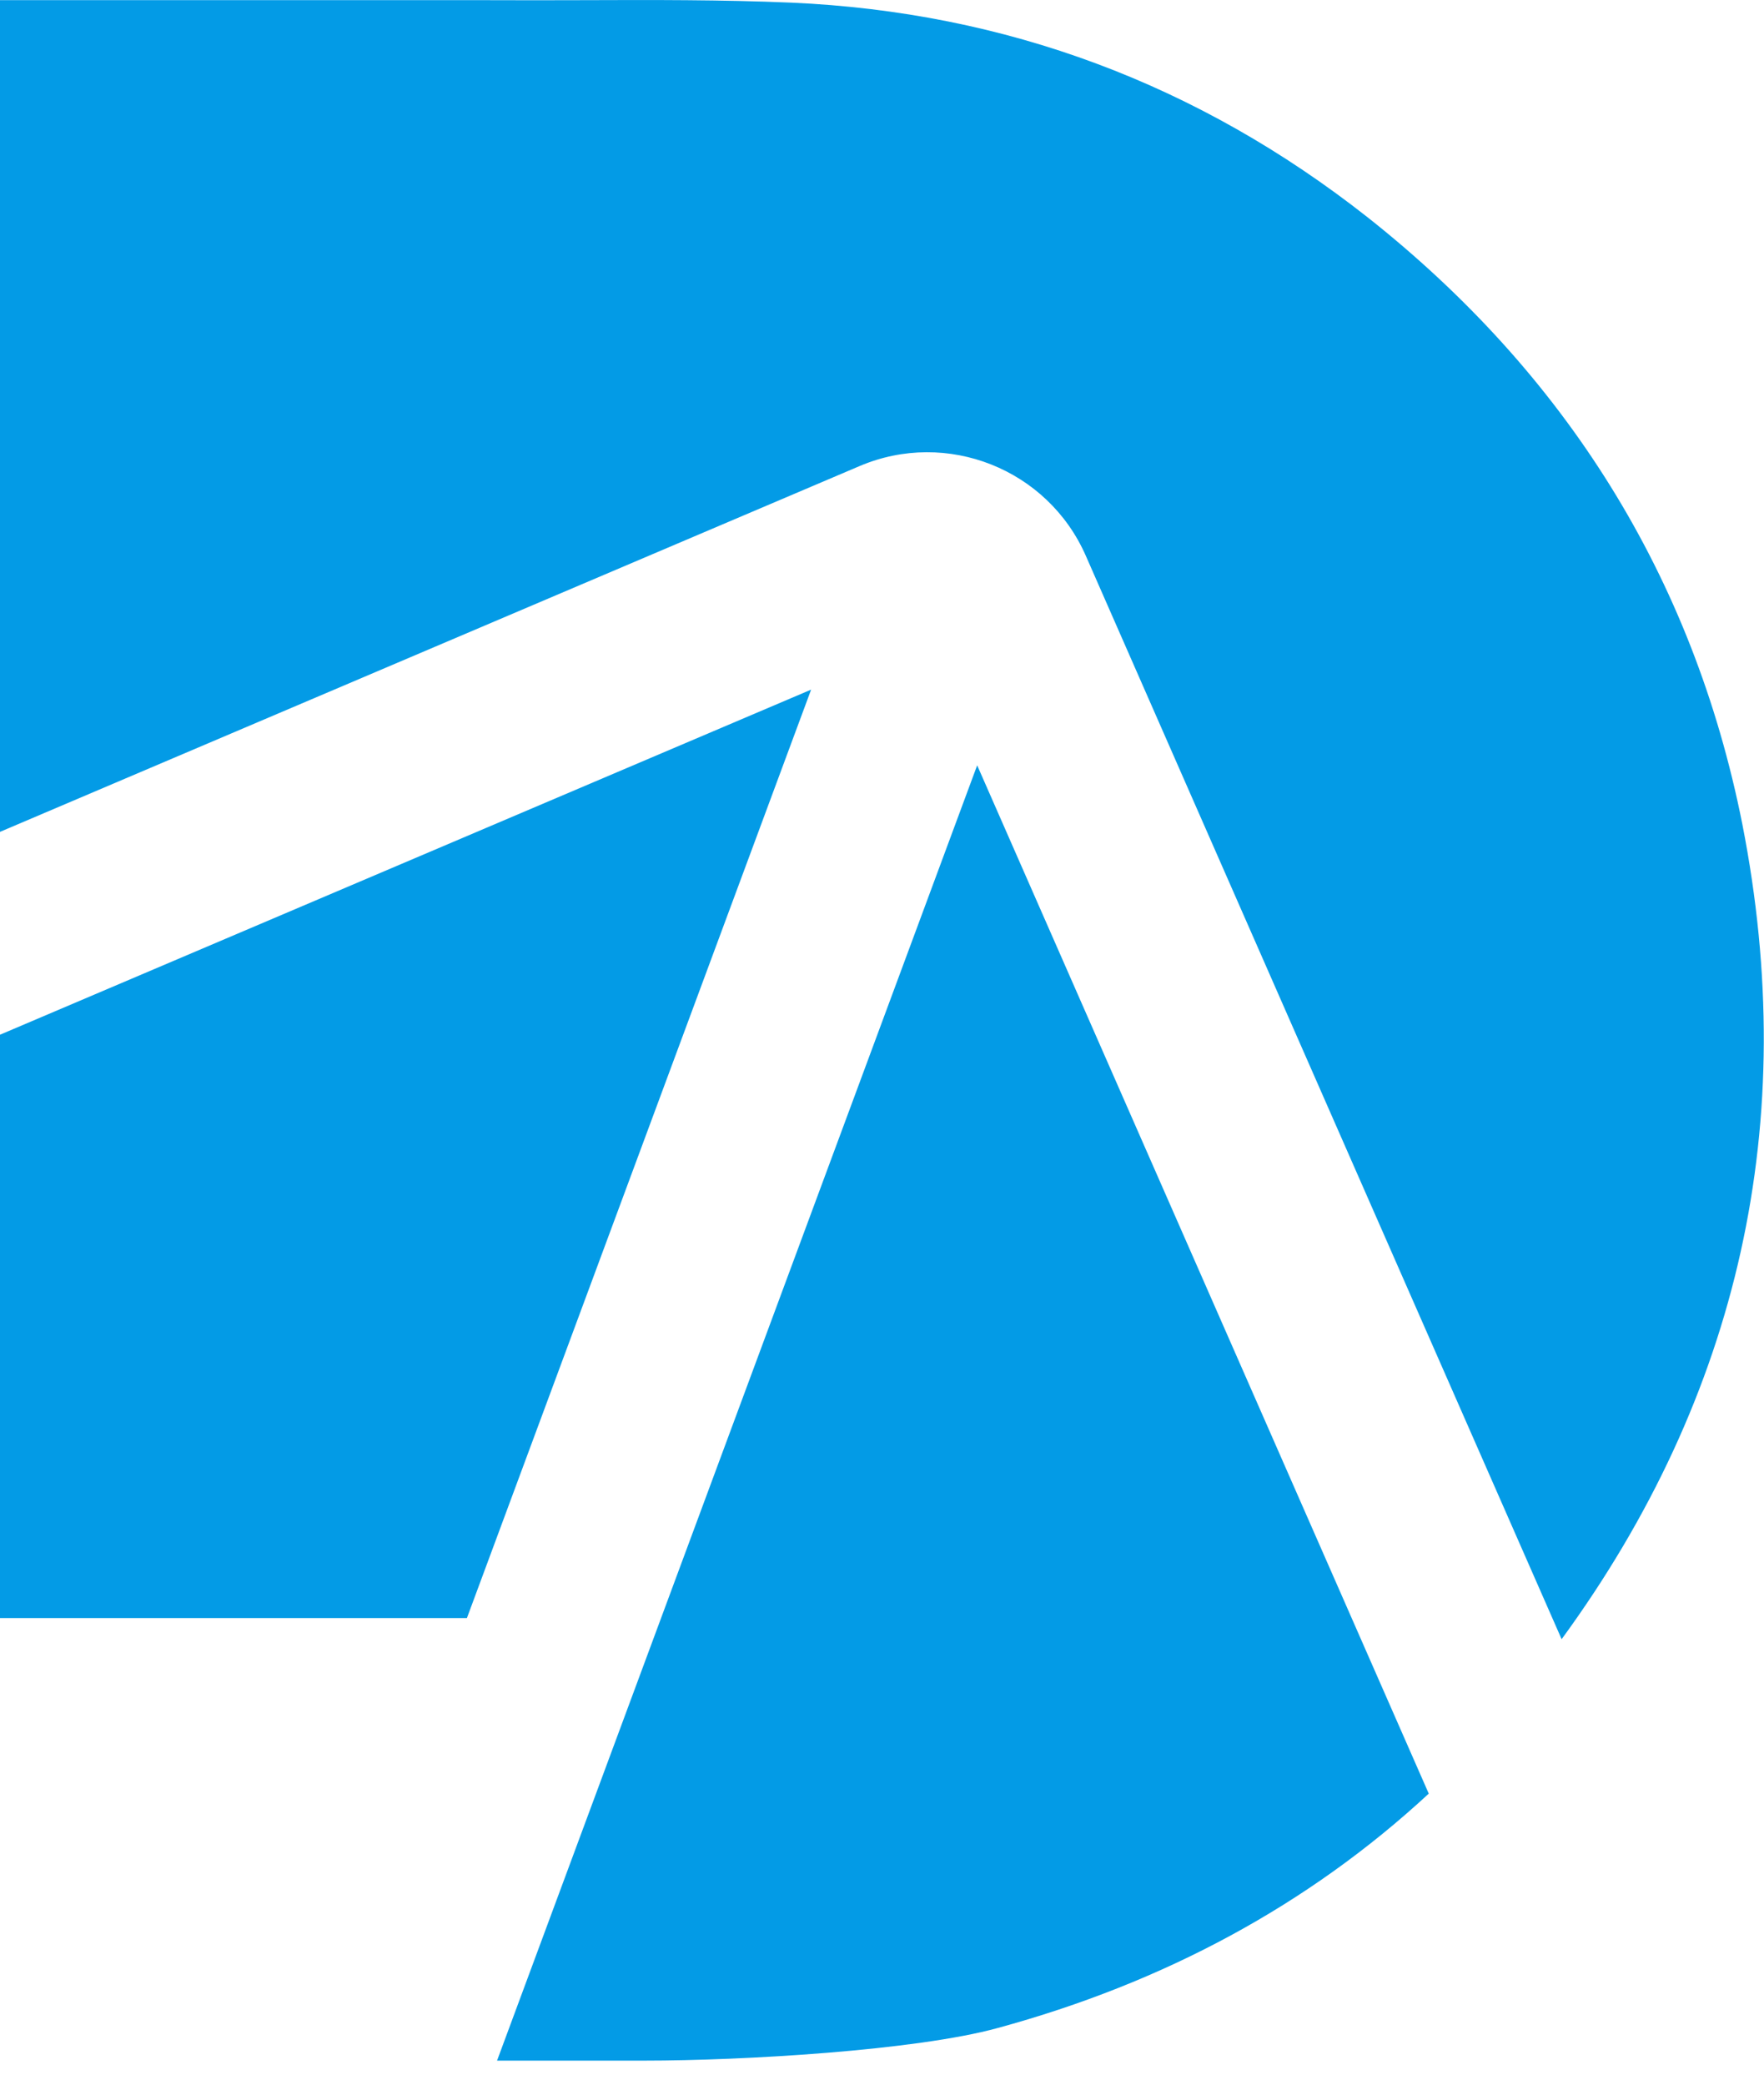 <?xml version="1.0" encoding="utf-8"?>
<svg xmlns="http://www.w3.org/2000/svg" fill="none" height="100%" overflow="visible" preserveAspectRatio="none" style="display: block;" viewBox="0 0 22 26" width="100%">
<g id="icon">
<path d="M17.056 2.71C14.948 1.051 12.545 0.151 9.87 0.033C9.003 -0.004 8.133 -0.001 7.265 0.002C6.87 0.003 6.476 0.004 6.082 0.002H0V10.375L10.72 5.813C11.808 5.35 13.067 5.849 13.542 6.932L19.476 20.444C21.698 17.402 22.458 13.989 21.73 10.28C21.116 7.188 19.521 4.66 17.056 2.71Z" fill="#039BE6"/>
<path d="M17.819 22.37L12.187 9.545L9.193 17.622L6.199 25.7L8.04 25.7C9.264 25.7 11.417 25.575 12.444 25.293C14.509 24.73 16.312 23.765 17.819 22.37Z" fill="#039BE6"/>
<path d="M5.823 20.181L10.116 8.601L0 12.905V20.181H5.823Z" fill="#039BE6"/>
</g>
</svg>